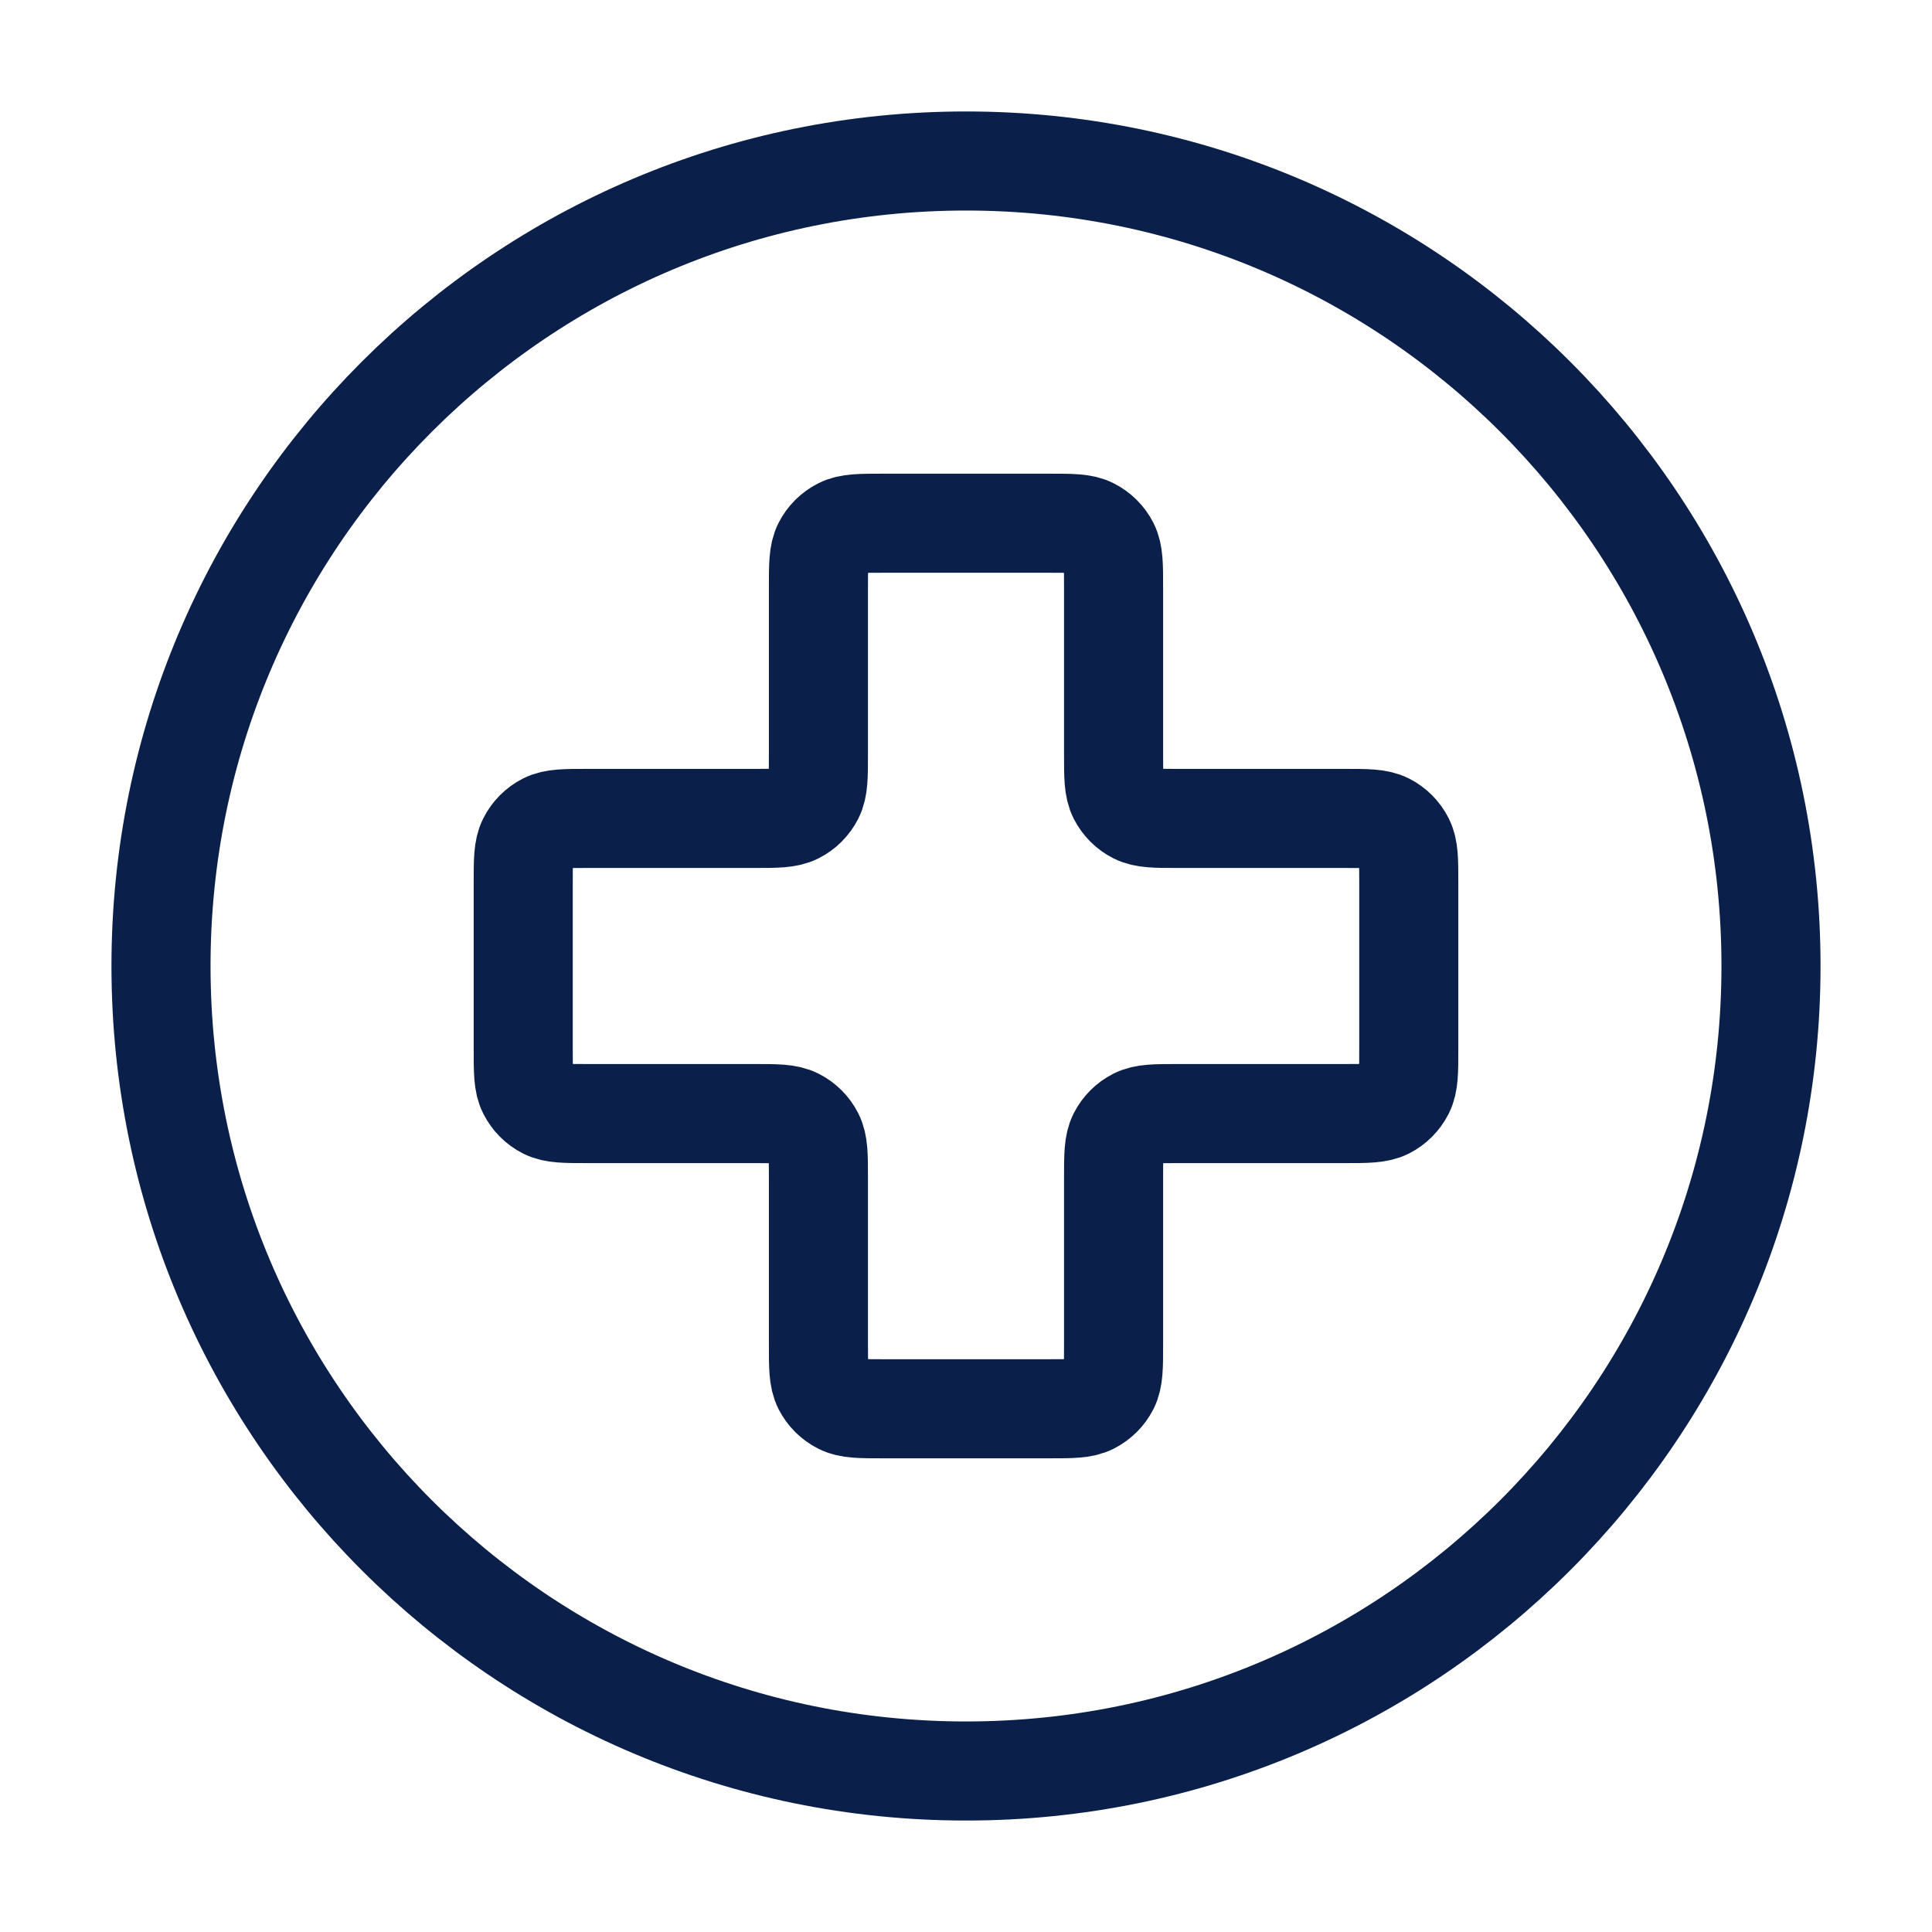 <svg width="39" height="39" viewBox="0 0 39 39" fill="none" xmlns="http://www.w3.org/2000/svg">
<path d="M19.5 35.75C28.475 35.75 35.75 28.475 35.75 19.5C35.75 10.525 28.475 3.25 19.5 3.25C10.525 3.25 3.25 10.525 3.25 19.5C3.25 28.475 10.525 35.75 19.5 35.75Z" stroke="#0A1F49" stroke-width="2" stroke-linecap="round" stroke-linejoin="round"/>
<path d="M22.479 11.863C22.479 11.408 22.479 11.18 22.391 11.006C22.313 10.853 22.188 10.729 22.035 10.651C21.862 10.562 21.634 10.562 21.179 10.562H17.821C17.366 10.562 17.138 10.562 16.965 10.651C16.812 10.729 16.687 10.853 16.609 11.006C16.521 11.18 16.521 11.408 16.521 11.863V15.221C16.521 15.676 16.521 15.903 16.432 16.077C16.354 16.23 16.23 16.354 16.077 16.432C15.903 16.521 15.676 16.521 15.221 16.521H11.863C11.408 16.521 11.18 16.521 11.006 16.609C10.853 16.687 10.729 16.812 10.651 16.965C10.562 17.138 10.562 17.366 10.562 17.821V21.179C10.562 21.634 10.562 21.862 10.651 22.035C10.729 22.188 10.853 22.313 11.006 22.391C11.18 22.479 11.408 22.479 11.863 22.479H15.221C15.676 22.479 15.903 22.479 16.077 22.568C16.23 22.646 16.354 22.77 16.432 22.923C16.521 23.097 16.521 23.324 16.521 23.779V27.137C16.521 27.593 16.521 27.82 16.609 27.994C16.687 28.147 16.812 28.271 16.965 28.349C17.138 28.438 17.366 28.438 17.821 28.438H21.179C21.634 28.438 21.862 28.438 22.035 28.349C22.188 28.271 22.313 28.147 22.391 27.994C22.479 27.82 22.479 27.593 22.479 27.137V23.779C22.479 23.324 22.479 23.097 22.568 22.923C22.646 22.77 22.77 22.646 22.923 22.568C23.097 22.479 23.324 22.479 23.779 22.479H27.137C27.593 22.479 27.82 22.479 27.994 22.391C28.147 22.313 28.271 22.188 28.349 22.035C28.438 21.862 28.438 21.634 28.438 21.179V17.821C28.438 17.366 28.438 17.138 28.349 16.965C28.271 16.812 28.147 16.687 27.994 16.609C27.82 16.521 27.593 16.521 27.137 16.521H23.779C23.324 16.521 23.097 16.521 22.923 16.432C22.77 16.354 22.646 16.23 22.568 16.077C22.479 15.903 22.479 15.676 22.479 15.221V11.863Z" stroke="#0A1F49" stroke-width="2" stroke-linecap="round" stroke-linejoin="round"/>
</svg>
